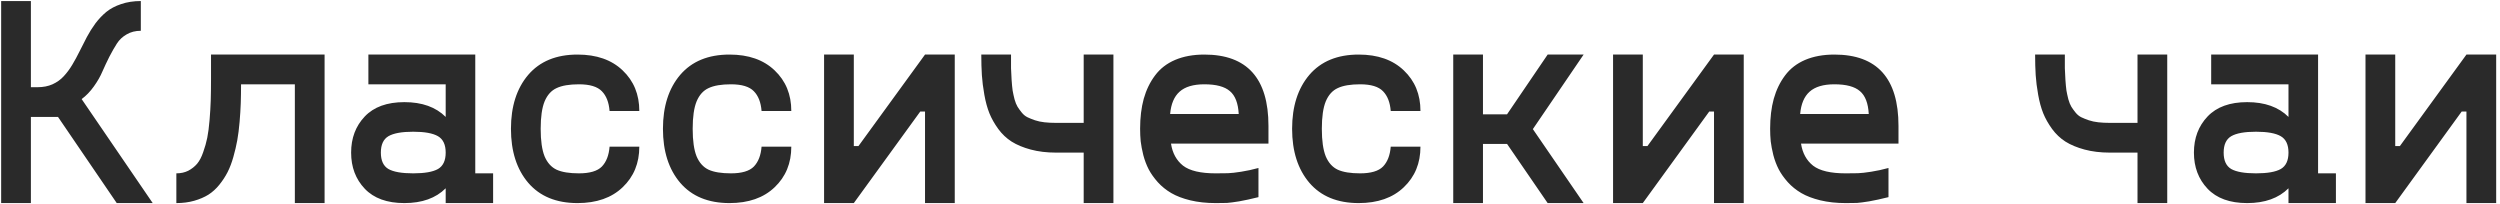 <?xml version="1.0" encoding="UTF-8"?> <svg xmlns="http://www.w3.org/2000/svg" width="404" height="33" viewBox="0 0 404 33" fill="none"> <path d="M18.866 32.818L9.374 18.896H4.992V32.818H0.187V0.169H4.992V14.091H6.093C6.984 14.091 7.781 13.935 8.484 13.623C9.202 13.294 9.804 12.865 10.288 12.334C10.788 11.802 11.249 11.185 11.671 10.482C12.093 9.779 12.492 9.044 12.867 8.279C13.257 7.513 13.648 6.748 14.038 5.982C14.445 5.216 14.906 4.482 15.421 3.779C15.953 3.076 16.538 2.458 17.179 1.927C17.835 1.396 18.632 0.974 19.57 0.662C20.523 0.333 21.585 0.169 22.757 0.169V4.974C21.882 4.974 21.116 5.169 20.46 5.56C19.804 5.935 19.281 6.427 18.89 7.037C18.499 7.646 18.093 8.357 17.671 9.169C17.265 9.982 16.89 10.779 16.546 11.56C16.218 12.341 15.757 13.146 15.163 13.974C14.585 14.787 13.929 15.466 13.195 16.013L24.679 32.818H18.866ZM52.453 8.818V32.818H47.648V13.623H38.953C38.953 14.763 38.937 15.787 38.906 16.693C38.874 17.599 38.812 18.607 38.718 19.716C38.624 20.81 38.499 21.794 38.343 22.669C38.187 23.529 37.976 24.427 37.71 25.365C37.445 26.302 37.132 27.123 36.773 27.826C36.413 28.529 35.968 29.209 35.437 29.865C34.921 30.505 34.335 31.037 33.679 31.459C33.023 31.865 32.257 32.193 31.382 32.443C30.507 32.693 29.546 32.818 28.499 32.818V28.013C29.218 28.013 29.859 27.873 30.421 27.591C30.984 27.294 31.46 26.919 31.851 26.466C32.242 25.998 32.57 25.373 32.835 24.591C33.117 23.81 33.335 23.037 33.492 22.271C33.648 21.49 33.773 20.529 33.867 19.388C33.96 18.248 34.023 17.201 34.054 16.248C34.085 15.279 34.101 14.115 34.101 12.755V8.818H52.453ZM76.804 28.013H79.687V32.818H72.023V30.427C70.429 32.021 68.203 32.818 65.343 32.818C62.546 32.818 60.413 32.044 58.945 30.498C57.476 28.951 56.742 27.005 56.742 24.662C56.742 22.318 57.476 20.373 58.945 18.826C60.413 17.279 62.546 16.505 65.343 16.505C68.203 16.505 70.429 17.302 72.023 18.896V13.623H59.531V8.818H76.804V28.013ZM62.765 27.31C63.593 27.779 64.929 28.013 66.773 28.013C68.617 28.013 69.953 27.779 70.781 27.31C71.609 26.826 72.023 25.943 72.023 24.662C72.023 23.38 71.609 22.498 70.781 22.013C69.953 21.529 68.617 21.287 66.773 21.287C64.929 21.287 63.593 21.529 62.765 22.013C61.953 22.498 61.546 23.38 61.546 24.662C61.546 25.943 61.953 26.826 62.765 27.31ZM85.359 29.537C83.499 27.349 82.57 24.443 82.57 20.818C82.57 17.193 83.499 14.287 85.359 12.099C87.234 9.912 89.89 8.818 93.328 8.818C96.406 8.818 98.835 9.669 100.617 11.373C102.413 13.076 103.312 15.263 103.312 17.935H98.507C98.398 16.544 97.984 15.482 97.265 14.748C96.546 13.998 95.312 13.623 93.562 13.623C92.015 13.623 90.812 13.826 89.953 14.232C89.093 14.623 88.445 15.341 88.007 16.388C87.585 17.419 87.374 18.896 87.374 20.818C87.374 22.74 87.585 24.224 88.007 25.271C88.445 26.302 89.093 27.021 89.953 27.427C90.812 27.818 92.015 28.013 93.562 28.013C95.312 28.013 96.546 27.646 97.265 26.912C97.984 26.162 98.398 25.091 98.507 23.701H103.312C103.312 26.373 102.413 28.56 100.617 30.263C98.835 31.966 96.406 32.818 93.328 32.818C89.89 32.818 87.234 31.724 85.359 29.537ZM109.921 29.537C108.062 27.349 107.132 24.443 107.132 20.818C107.132 17.193 108.062 14.287 109.921 12.099C111.796 9.912 114.452 8.818 117.89 8.818C120.968 8.818 123.398 9.669 125.179 11.373C126.976 13.076 127.874 15.263 127.874 17.935H123.07C122.96 16.544 122.546 15.482 121.827 14.748C121.109 13.998 119.874 13.623 118.124 13.623C116.577 13.623 115.374 13.826 114.515 14.232C113.656 14.623 113.007 15.341 112.57 16.388C112.148 17.419 111.937 18.896 111.937 20.818C111.937 22.74 112.148 24.224 112.57 25.271C113.007 26.302 113.656 27.021 114.515 27.427C115.374 27.818 116.577 28.013 118.124 28.013C119.874 28.013 121.109 27.646 121.827 26.912C122.546 26.162 122.96 25.091 123.07 23.701H127.874C127.874 26.373 126.976 28.56 125.179 30.263C123.398 31.966 120.968 32.818 117.89 32.818C114.452 32.818 111.796 31.724 109.921 29.537ZM149.484 8.818H154.288V32.818H149.484V18.029H148.71L137.976 32.818H133.171V8.818H137.976V23.607H138.726L149.484 8.818ZM175.124 8.818H179.929V32.818H175.124V24.662H170.671C169.156 24.662 167.788 24.498 166.57 24.169C165.351 23.841 164.32 23.412 163.476 22.88C162.648 22.349 161.929 21.669 161.32 20.841C160.71 19.998 160.234 19.154 159.89 18.31C159.546 17.451 159.273 16.451 159.07 15.31C158.867 14.169 158.734 13.115 158.671 12.146C158.609 11.162 158.577 10.052 158.577 8.818H163.382C163.382 9.693 163.382 10.427 163.382 11.021C163.398 11.599 163.429 12.232 163.476 12.919C163.523 13.607 163.577 14.177 163.64 14.63C163.718 15.068 163.82 15.537 163.945 16.037C164.085 16.537 164.249 16.943 164.437 17.255C164.624 17.552 164.851 17.865 165.117 18.193C165.382 18.521 165.687 18.771 166.031 18.943C166.39 19.115 166.796 19.279 167.249 19.435C167.718 19.591 168.234 19.701 168.796 19.763C169.359 19.826 169.984 19.857 170.671 19.857H175.124V8.818ZM204.984 20.349V23.209H189.234C189.468 24.74 190.117 25.927 191.179 26.771C192.257 27.599 194.015 28.013 196.452 28.013C197.296 28.013 197.96 28.005 198.445 27.99C198.945 27.974 199.648 27.896 200.554 27.755C201.46 27.615 202.398 27.412 203.367 27.146V31.857C202.179 32.154 201.14 32.38 200.249 32.537C199.374 32.677 198.718 32.763 198.281 32.794C197.843 32.81 197.234 32.818 196.452 32.818C194.952 32.818 193.585 32.669 192.351 32.373C191.132 32.076 190.109 31.685 189.281 31.201C188.452 30.716 187.726 30.13 187.101 29.443C186.476 28.74 185.984 28.044 185.624 27.357C185.265 26.654 184.976 25.888 184.757 25.06C184.554 24.232 184.413 23.49 184.335 22.834C184.273 22.177 184.242 21.505 184.242 20.818C184.242 19.005 184.437 17.388 184.827 15.966C185.234 14.529 185.843 13.271 186.656 12.193C187.468 11.099 188.546 10.263 189.89 9.685C191.249 9.107 192.827 8.818 194.624 8.818C201.531 8.818 204.984 12.662 204.984 20.349ZM194.624 13.623C192.843 13.623 191.507 14.021 190.617 14.818C189.742 15.599 189.234 16.802 189.093 18.427H200.179C200.085 16.677 199.609 15.443 198.749 14.724C197.906 13.99 196.531 13.623 194.624 13.623ZM211.593 29.537C209.734 27.349 208.804 24.443 208.804 20.818C208.804 17.193 209.734 14.287 211.593 12.099C213.468 9.912 216.124 8.818 219.562 8.818C222.64 8.818 225.07 9.669 226.851 11.373C228.648 13.076 229.546 15.263 229.546 17.935H224.742C224.632 16.544 224.218 15.482 223.499 14.748C222.781 13.998 221.546 13.623 219.796 13.623C218.249 13.623 217.046 13.826 216.187 14.232C215.327 14.623 214.679 15.341 214.242 16.388C213.82 17.419 213.609 18.896 213.609 20.818C213.609 22.74 213.82 24.224 214.242 25.271C214.679 26.302 215.327 27.021 216.187 27.427C217.046 27.818 218.249 28.013 219.796 28.013C221.546 28.013 222.781 27.646 223.499 26.912C224.218 26.162 224.632 25.091 224.742 23.701H229.546C229.546 26.373 228.648 28.56 226.851 30.263C225.07 31.966 222.64 32.818 219.562 32.818C216.124 32.818 213.468 31.724 211.593 29.537ZM255.913 8.818L247.71 20.865L255.913 32.818H250.101L243.538 23.255H239.648V32.818H234.843V8.818H239.648V18.474H243.538L250.101 8.818H255.913ZM276.984 8.818H281.788V32.818H276.984V18.029H276.21L265.476 32.818H260.671V8.818H265.476V23.607H266.226L276.984 8.818ZM306.796 20.349V23.209H291.046C291.281 24.74 291.929 25.927 292.992 26.771C294.07 27.599 295.827 28.013 298.265 28.013C299.109 28.013 299.773 28.005 300.257 27.99C300.757 27.974 301.46 27.896 302.367 27.755C303.273 27.615 304.21 27.412 305.179 27.146V31.857C303.992 32.154 302.952 32.38 302.062 32.537C301.187 32.677 300.531 32.763 300.093 32.794C299.656 32.81 299.046 32.818 298.265 32.818C296.765 32.818 295.398 32.669 294.163 32.373C292.945 32.076 291.921 31.685 291.093 31.201C290.265 30.716 289.538 30.13 288.913 29.443C288.288 28.74 287.796 28.044 287.437 27.357C287.077 26.654 286.788 25.888 286.57 25.06C286.367 24.232 286.226 23.49 286.148 22.834C286.085 22.177 286.054 21.505 286.054 20.818C286.054 19.005 286.249 17.388 286.64 15.966C287.046 14.529 287.656 13.271 288.468 12.193C289.281 11.099 290.359 10.263 291.702 9.685C293.062 9.107 294.64 8.818 296.437 8.818C303.343 8.818 306.796 12.662 306.796 20.349ZM296.437 13.623C294.656 13.623 293.32 14.021 292.429 14.818C291.554 15.599 291.046 16.802 290.906 18.427H301.992C301.898 16.677 301.421 15.443 300.562 14.724C299.718 13.99 298.343 13.623 296.437 13.623ZM345.421 8.818H350.226V32.818H345.421V24.662H340.968C339.452 24.662 338.085 24.498 336.867 24.169C335.648 23.841 334.617 23.412 333.773 22.88C332.945 22.349 332.226 21.669 331.617 20.841C331.007 19.998 330.531 19.154 330.187 18.31C329.843 17.451 329.57 16.451 329.367 15.31C329.163 14.169 329.031 13.115 328.968 12.146C328.906 11.162 328.874 10.052 328.874 8.818H333.679C333.679 9.693 333.679 10.427 333.679 11.021C333.695 11.599 333.726 12.232 333.773 12.919C333.82 13.607 333.874 14.177 333.937 14.63C334.015 15.068 334.117 15.537 334.242 16.037C334.382 16.537 334.546 16.943 334.734 17.255C334.921 17.552 335.148 17.865 335.413 18.193C335.679 18.521 335.984 18.771 336.327 18.943C336.687 19.115 337.093 19.279 337.546 19.435C338.015 19.591 338.531 19.701 339.093 19.763C339.656 19.826 340.281 19.857 340.968 19.857H345.421V8.818ZM374.601 28.013H377.484V32.818H369.82V30.427C368.226 32.021 365.999 32.818 363.14 32.818C360.343 32.818 358.21 32.044 356.742 30.498C355.273 28.951 354.538 27.005 354.538 24.662C354.538 22.318 355.273 20.373 356.742 18.826C358.21 17.279 360.343 16.505 363.14 16.505C365.999 16.505 368.226 17.302 369.82 18.896V13.623H357.327V8.818H374.601V28.013ZM360.562 27.31C361.39 27.779 362.726 28.013 364.57 28.013C366.413 28.013 367.749 27.779 368.577 27.31C369.406 26.826 369.82 25.943 369.82 24.662C369.82 23.38 369.406 22.498 368.577 22.013C367.749 21.529 366.413 21.287 364.57 21.287C362.726 21.287 361.39 21.529 360.562 22.013C359.749 22.498 359.343 23.38 359.343 24.662C359.343 25.943 359.749 26.826 360.562 27.31ZM398.577 8.818H403.382V32.818H398.577V18.029H397.804L387.07 32.818H382.265V8.818H387.07V23.607H387.82L398.577 8.818Z" fill="#2A2A2A"></path> </svg> 